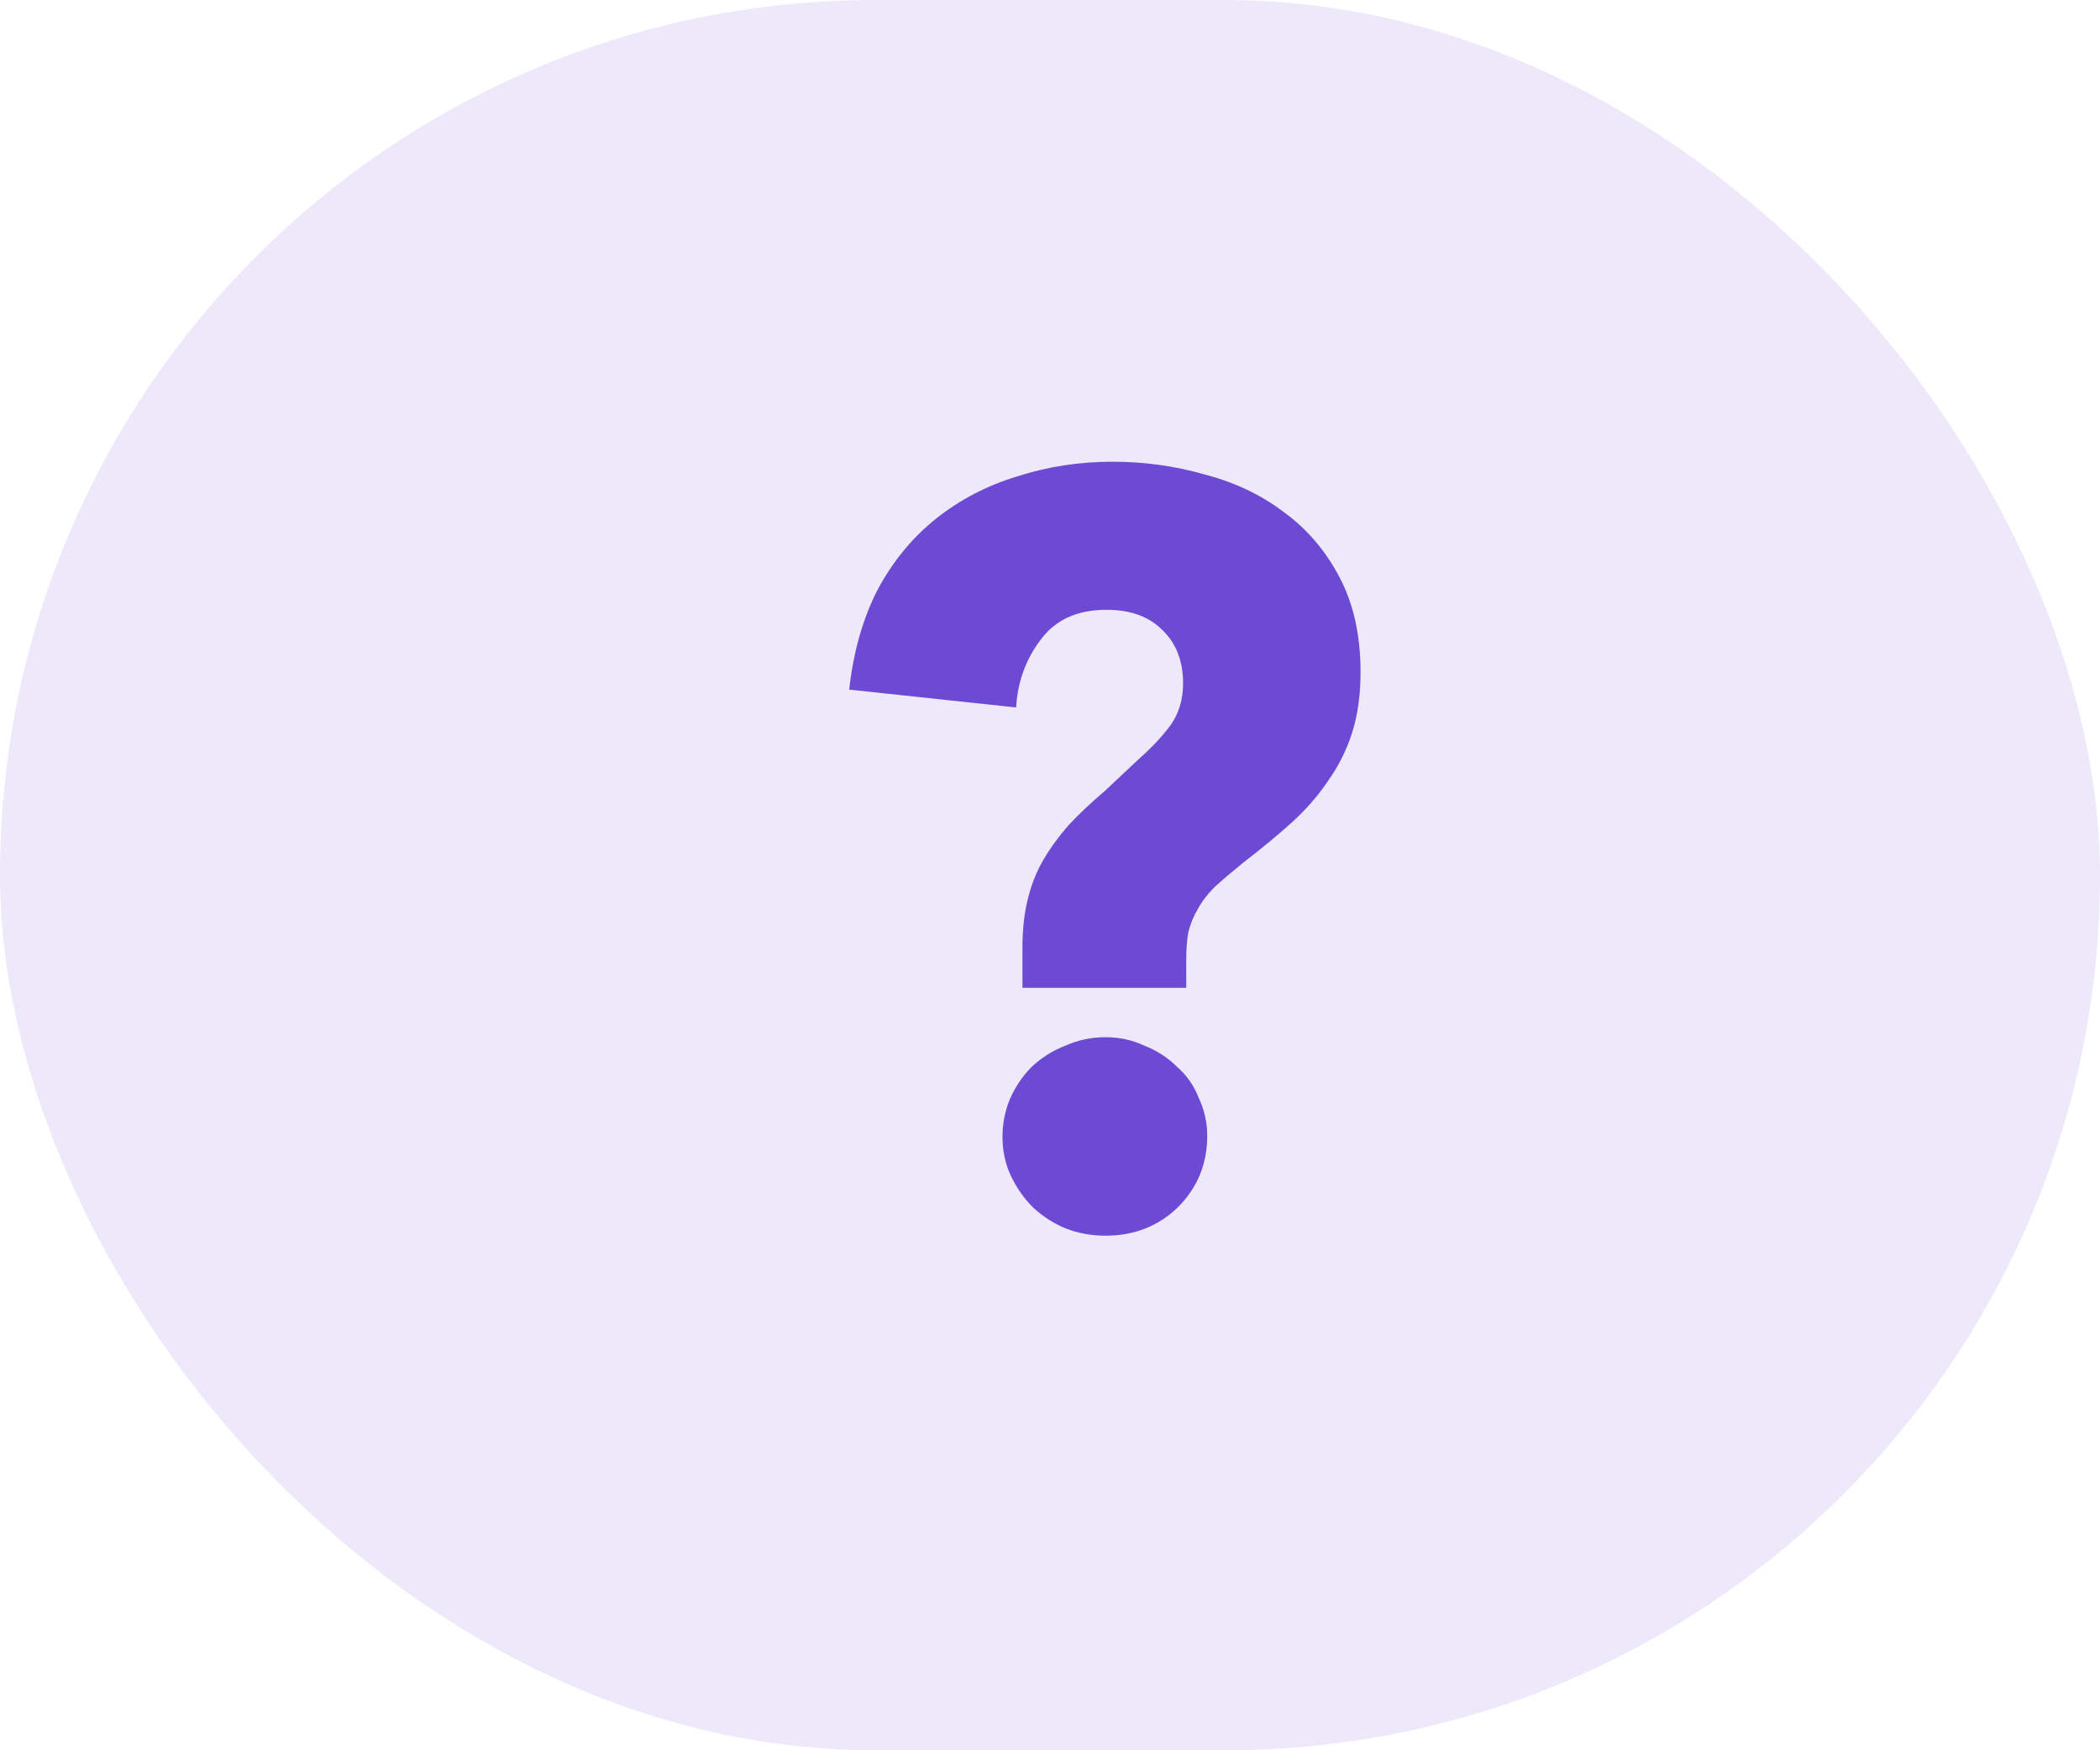 <svg width="24" height="20" viewBox="0 0 24 20" fill="none" xmlns="http://www.w3.org/2000/svg">
<rect width="24" height="20" rx="10" fill="#6D4AD3" fill-opacity="0.12"/>
<path d="M15.549 7.676C15.549 7.94 15.517 8.172 15.453 8.372C15.389 8.572 15.297 8.756 15.177 8.924C15.065 9.092 14.925 9.252 14.757 9.404C14.597 9.548 14.413 9.7 14.205 9.86C14.077 9.964 13.969 10.056 13.881 10.136C13.801 10.216 13.737 10.3 13.689 10.388C13.641 10.468 13.605 10.556 13.581 10.652C13.565 10.74 13.557 10.848 13.557 10.976V11.288H11.685V10.832C11.685 10.624 11.705 10.44 11.745 10.28C11.785 10.112 11.845 9.96 11.925 9.824C12.005 9.688 12.101 9.556 12.213 9.428C12.333 9.3 12.473 9.168 12.633 9.032L13.029 8.66C13.165 8.54 13.281 8.416 13.377 8.288C13.473 8.152 13.521 7.992 13.521 7.808C13.521 7.552 13.441 7.348 13.281 7.196C13.129 7.044 12.917 6.968 12.645 6.968C12.309 6.968 12.057 7.084 11.889 7.316C11.721 7.54 11.629 7.796 11.613 8.084L9.705 7.88C9.753 7.448 9.861 7.068 10.029 6.74C10.205 6.412 10.429 6.14 10.701 5.924C10.973 5.708 11.281 5.548 11.625 5.444C11.969 5.332 12.333 5.276 12.717 5.276C13.077 5.276 13.425 5.324 13.761 5.42C14.105 5.508 14.409 5.652 14.673 5.852C14.937 6.044 15.149 6.292 15.309 6.596C15.469 6.9 15.549 7.26 15.549 7.676ZM13.797 12.98C13.797 13.3 13.685 13.572 13.461 13.796C13.237 14.012 12.961 14.12 12.633 14.12C12.473 14.12 12.321 14.092 12.177 14.036C12.041 13.98 11.917 13.9 11.805 13.796C11.701 13.692 11.617 13.572 11.553 13.436C11.489 13.3 11.457 13.152 11.457 12.992C11.457 12.84 11.485 12.696 11.541 12.56C11.605 12.416 11.689 12.292 11.793 12.188C11.905 12.084 12.033 12.004 12.177 11.948C12.321 11.884 12.473 11.852 12.633 11.852C12.793 11.852 12.941 11.884 13.077 11.948C13.221 12.004 13.345 12.084 13.449 12.188C13.561 12.284 13.645 12.404 13.701 12.548C13.765 12.684 13.797 12.828 13.797 12.98Z" fill="#6D4AD3"/>
</svg>
